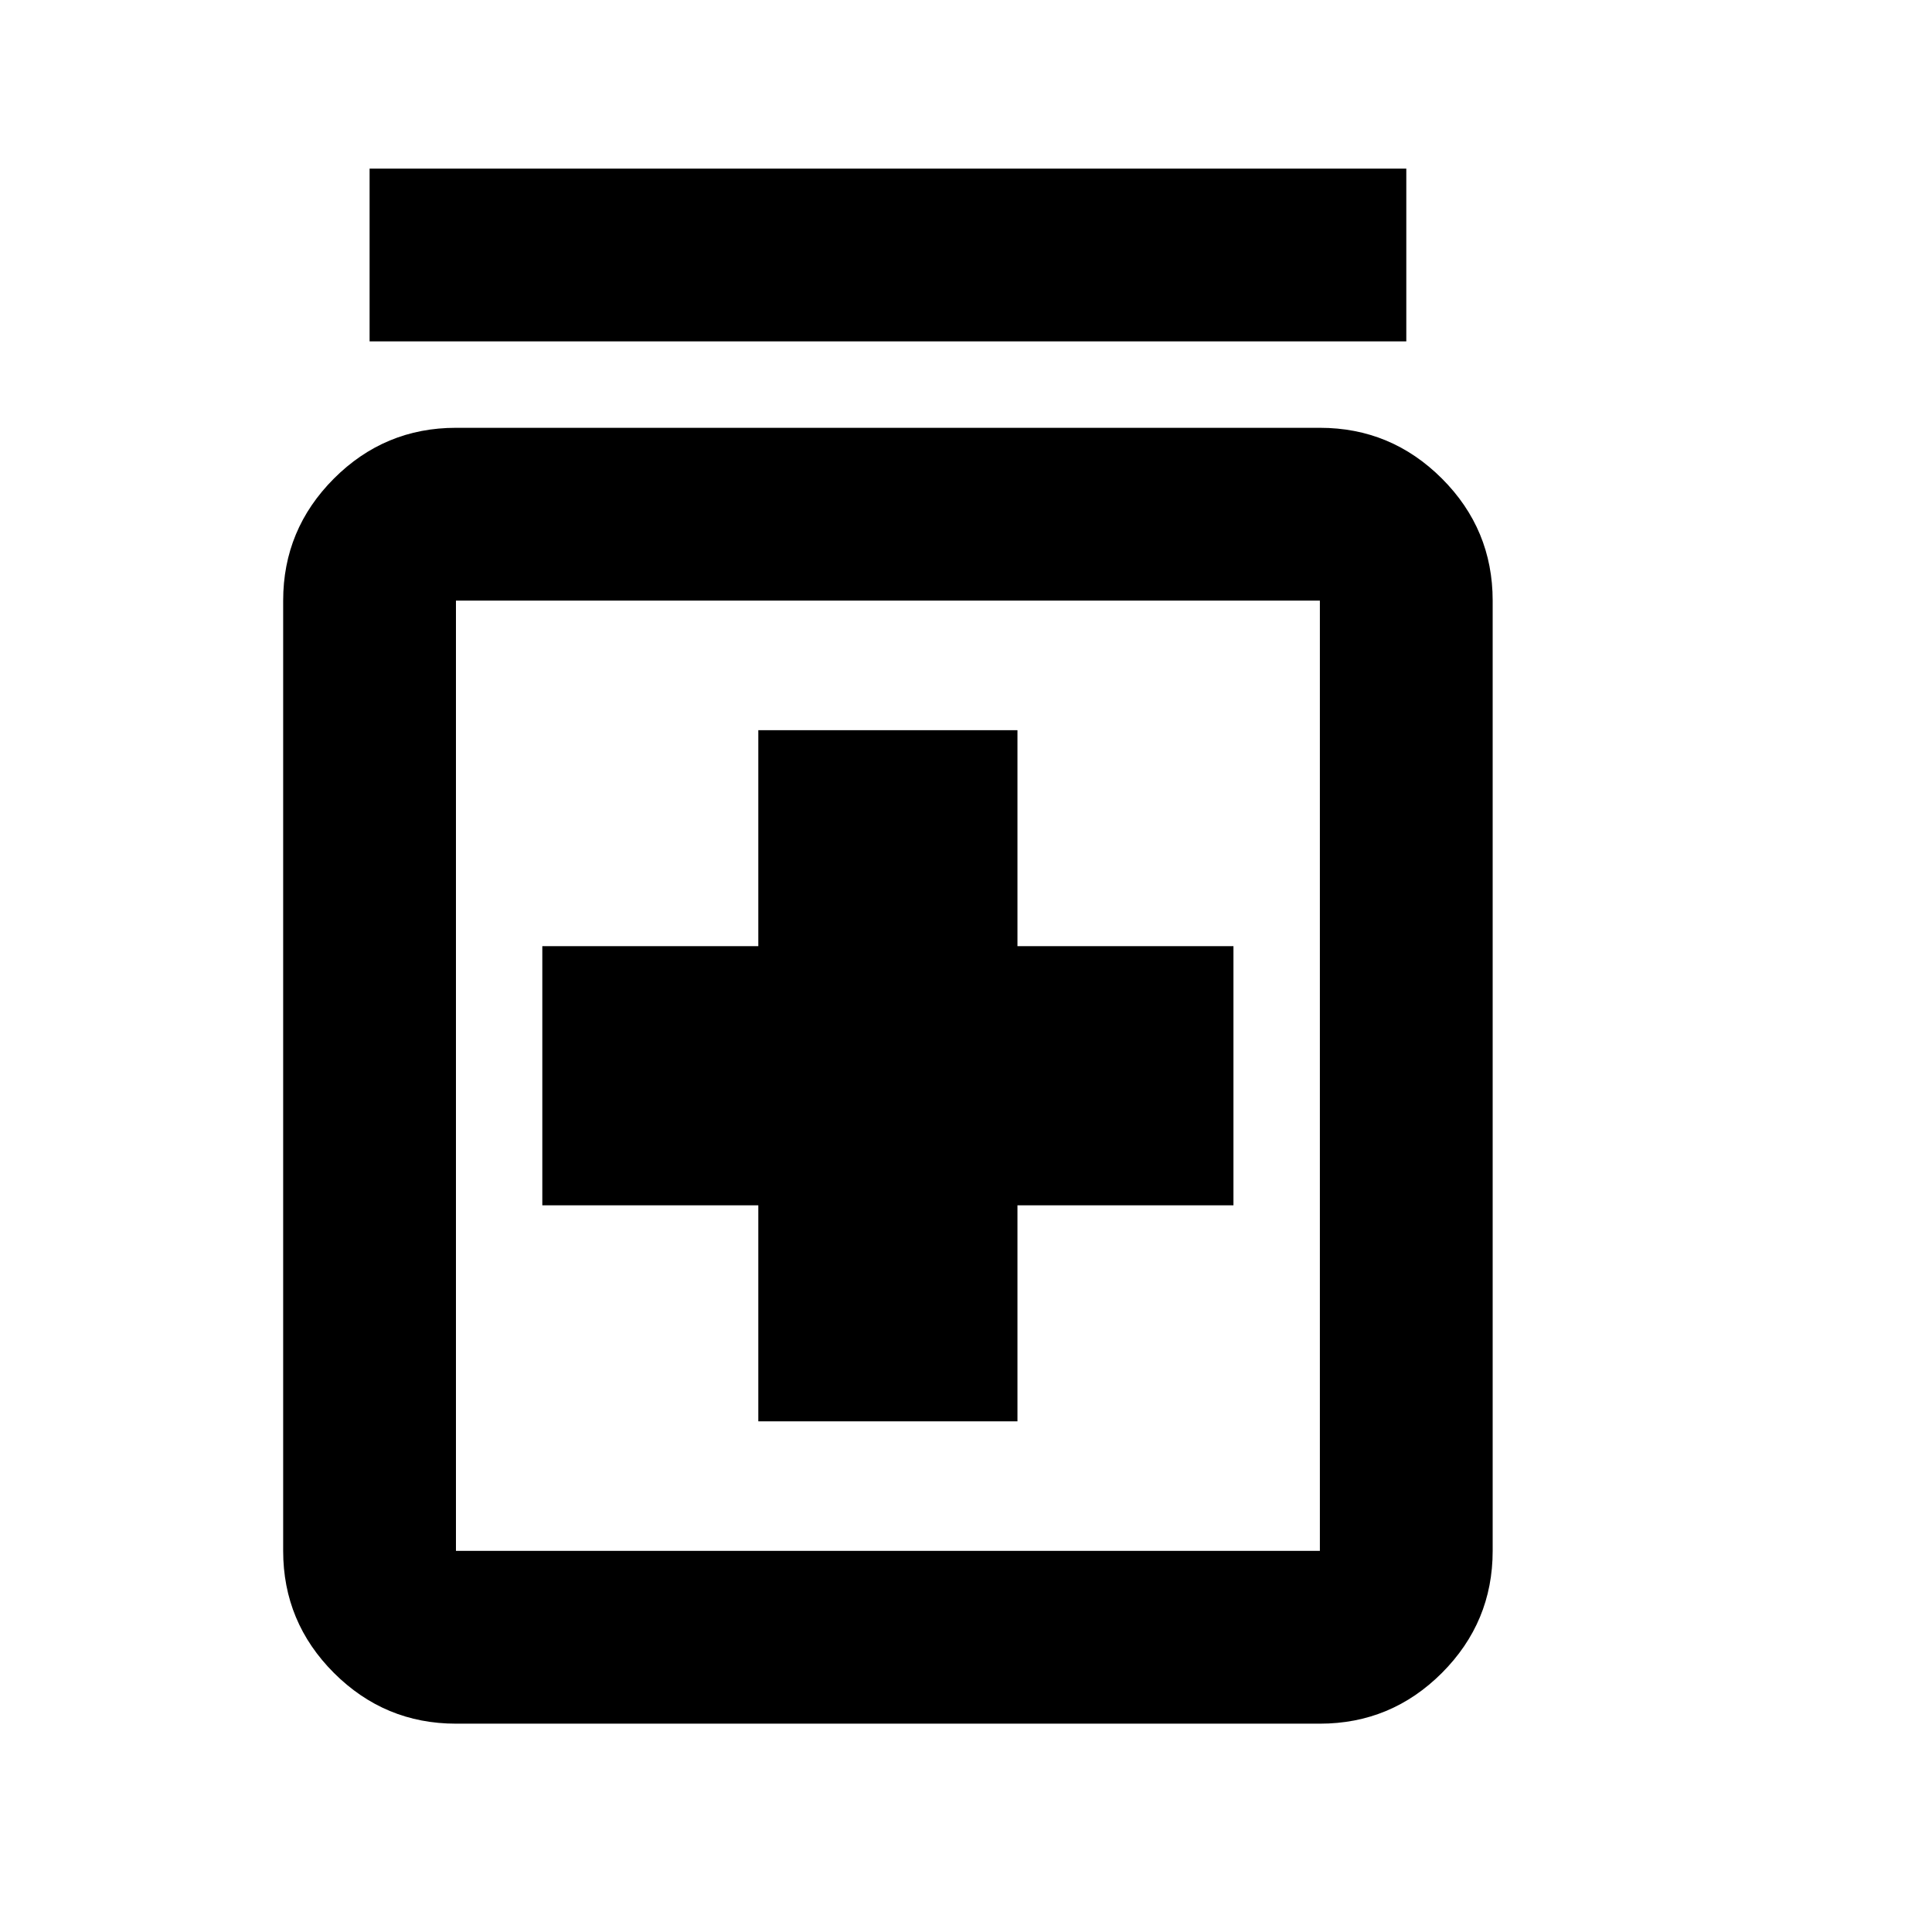<?xml version="1.0" encoding="UTF-8"?>
<svg id="Layer_1" data-name="Layer 1" xmlns="http://www.w3.org/2000/svg" viewBox="0 0 300 300">
  <defs>
    <style>
      .cls-1 {
        fill: #000;
        stroke-width: 0px;
      }
    </style>
  </defs>
  <path class="cls-1" d="M117.75,220.7h40.24v-33.54h33.54v-40.24h-33.54v-33.54h-40.24v33.54h-33.54v40.24h33.54v33.54ZM70.8,267.65c-7.38,0-13.69-2.63-18.95-7.88-5.25-5.25-7.88-11.57-7.88-18.95V93.26c0-7.38,2.63-13.69,7.88-18.95,5.25-5.25,11.57-7.88,18.95-7.88h134.15c7.38,0,13.69,2.63,18.95,7.88,5.25,5.25,7.88,11.57,7.88,18.95v147.56c0,7.38-2.63,13.69-7.88,18.95-5.25,5.25-11.57,7.88-18.95,7.88H70.8ZM70.8,240.82h134.15V93.26H70.8v147.56ZM57.39,53.01v-26.83h160.98v26.83H57.39ZM70.8,93.26v147.56V93.26Z"/>
</svg>